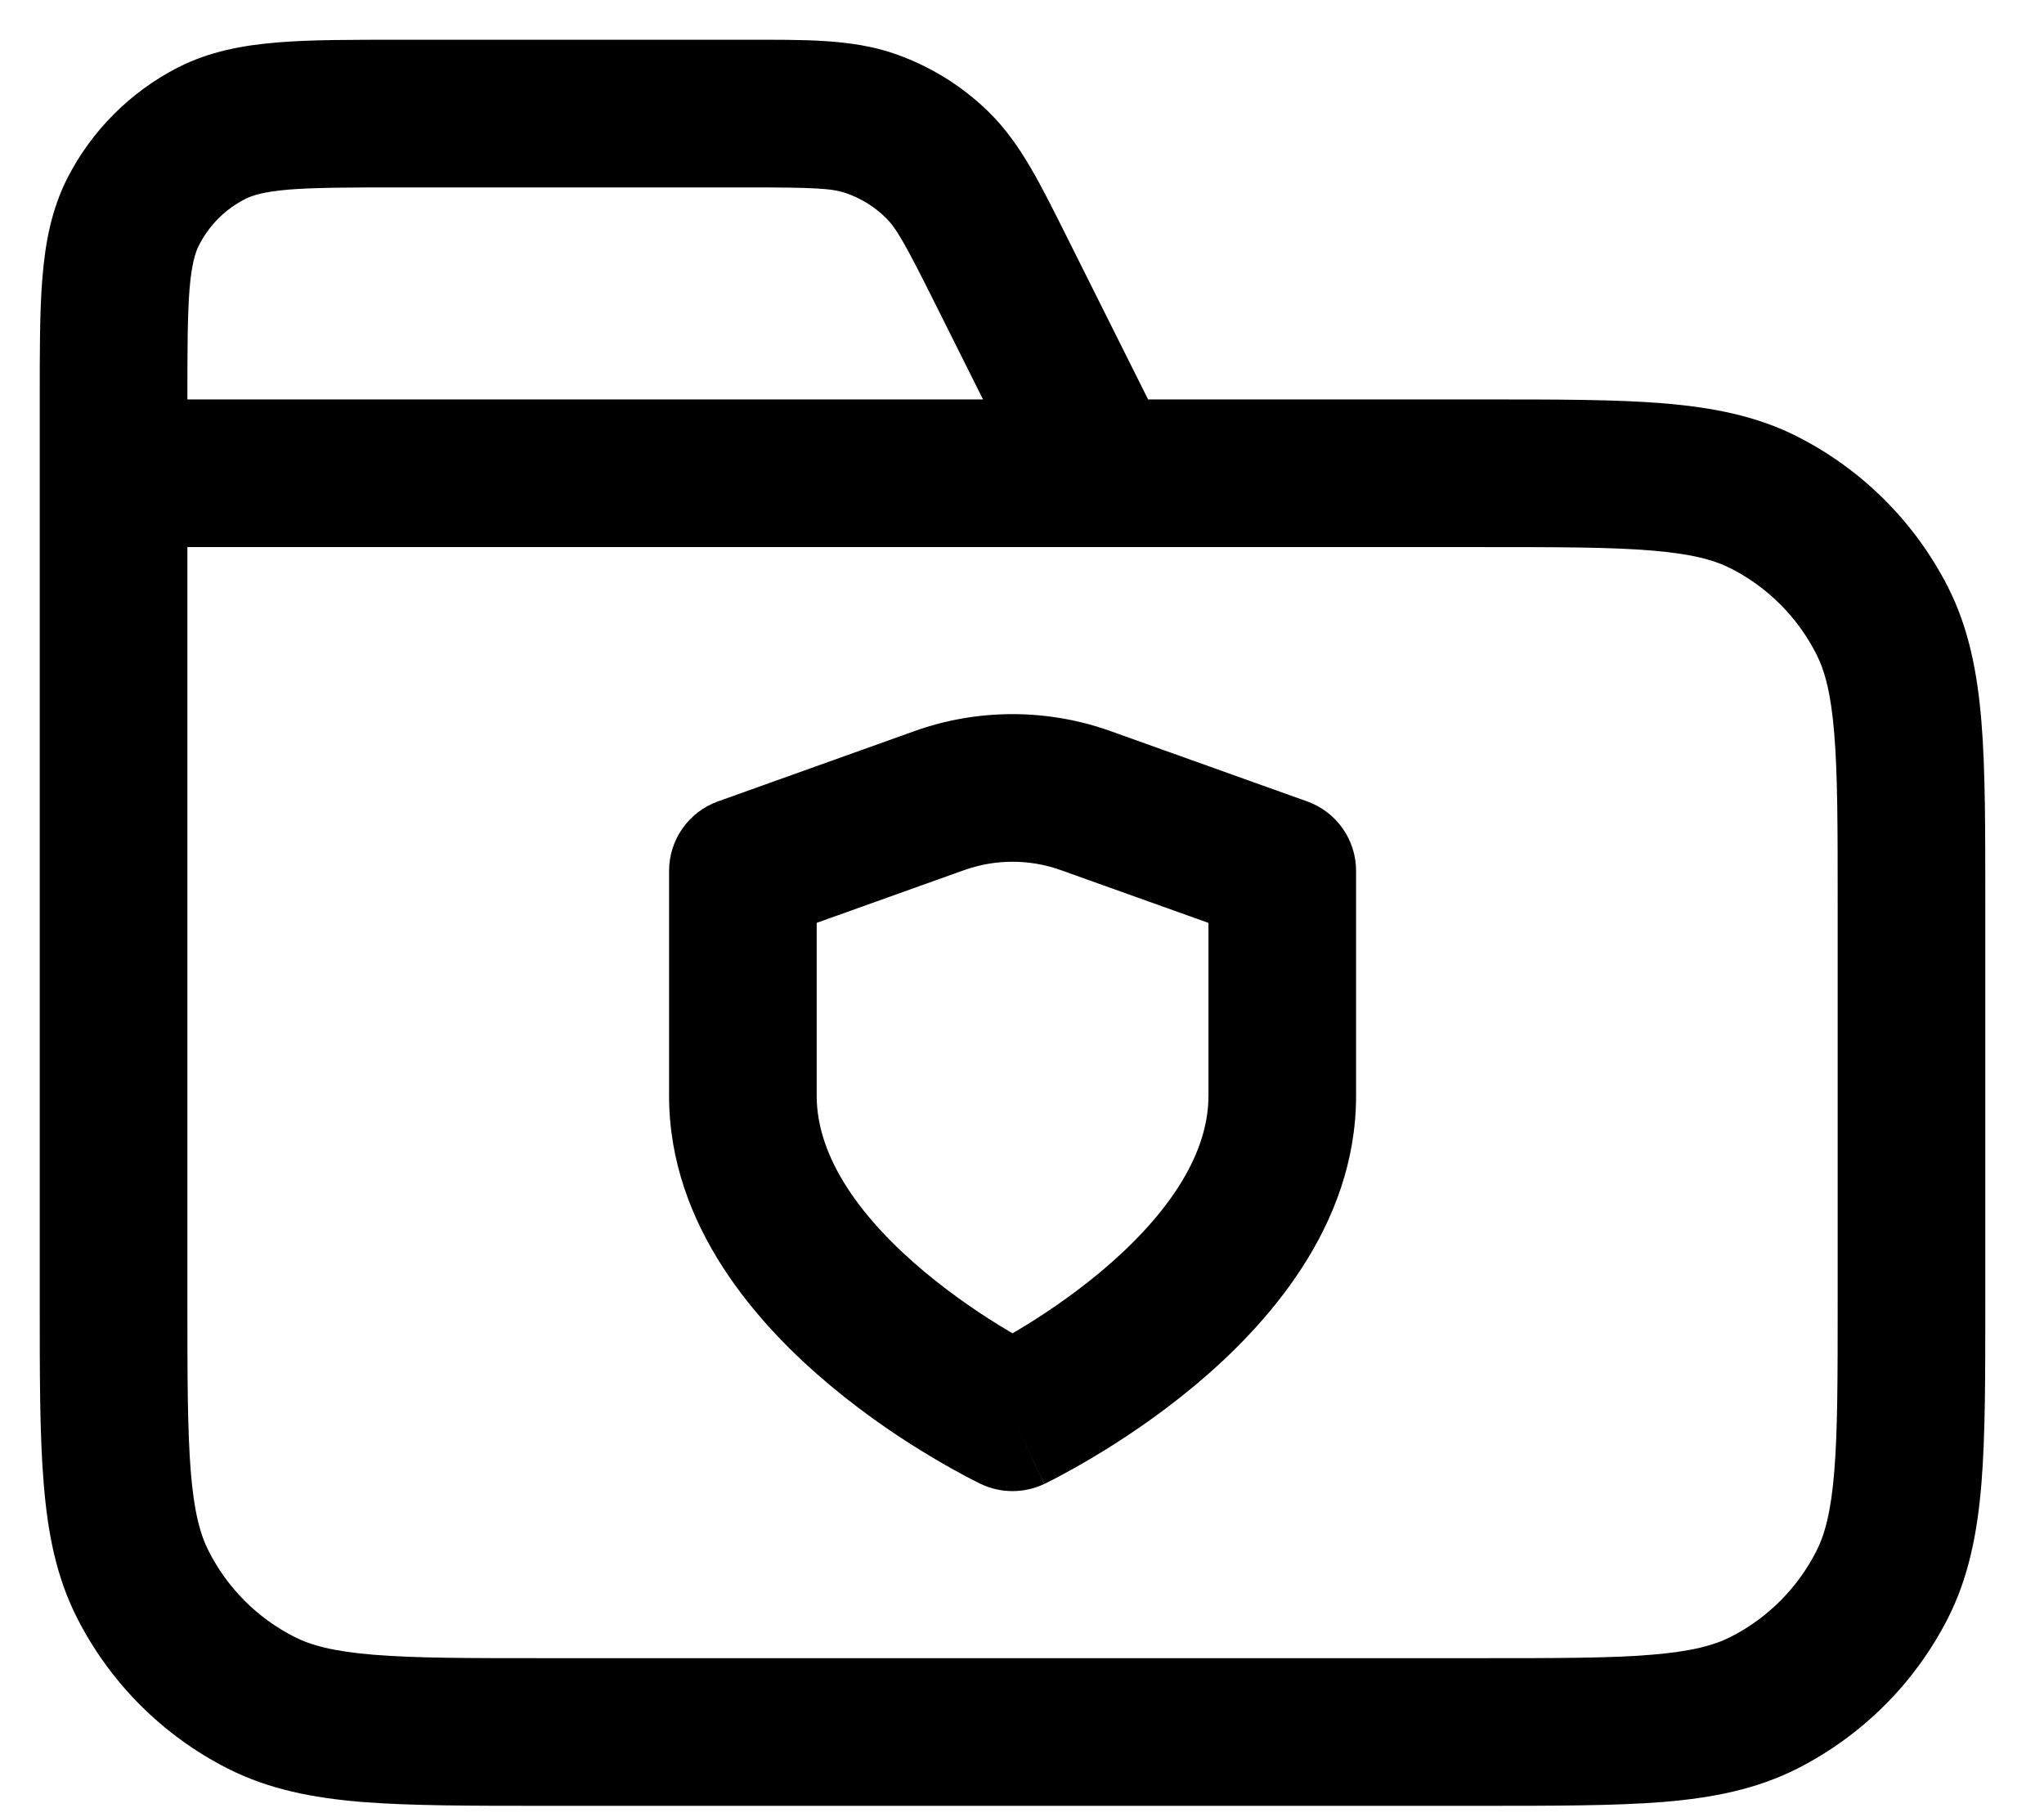 <?xml version="1.0" encoding="utf-8"?>
<svg xmlns="http://www.w3.org/2000/svg" fill="none" height="100%" overflow="visible" preserveAspectRatio="none" style="display: block;" viewBox="0 0 18 16" width="100%">
<path d="M8.825 2.4L8.244 2.691L8.244 2.691L8.825 2.4ZM9.127 4.457C9.287 4.778 9.678 4.909 9.999 4.748C10.32 4.588 10.45 4.197 10.29 3.876L9.708 4.167L9.127 4.457ZM7.663 1.087L7.875 0.472L7.875 0.472L7.663 1.087ZM8.254 1.452L8.709 0.988L8.709 0.988L8.254 1.452ZM1.865 1.173L1.569 0.593L1.569 0.593L1.865 1.173ZM1.173 1.865L0.593 1.569L0.593 1.569L1.173 1.865ZM2.297 14.991L2.002 15.57L2.297 14.991ZM1.259 13.953L0.68 14.248L1.259 13.953ZM16.575 13.953L17.154 14.248L16.575 13.953ZM15.537 14.991L15.832 15.57L15.537 14.991ZM15.537 4.426L15.832 3.846L15.537 4.426ZM16.575 5.463L17.154 5.168L16.575 5.463ZM8.917 12.479L8.637 13.066C8.814 13.15 9.019 13.15 9.196 13.066L8.917 12.479ZM11.292 7.668H11.942C11.942 7.393 11.769 7.148 11.51 7.056L11.292 7.668ZM9.56 7.049L9.341 7.661L9.341 7.661L9.56 7.049ZM8.273 7.049L8.491 7.661L8.492 7.661L8.273 7.049ZM6.542 7.668L6.323 7.056C6.064 7.149 5.892 7.394 5.892 7.668H6.542ZM3.533 1V1.65H6.559V1V0.35H3.533V1ZM8.825 2.4L8.244 2.691L9.127 4.457L9.708 4.167L10.29 3.876L9.407 2.11L8.825 2.4ZM1 4.167H1.65V3.533H1H0.35V4.167H1ZM6.559 1V1.65C7.175 1.65 7.327 1.658 7.451 1.701L7.663 1.087L7.875 0.472C7.496 0.342 7.081 0.35 6.559 0.35V1ZM8.825 2.4L9.407 2.11C9.173 1.644 8.995 1.268 8.709 0.988L8.254 1.452L7.8 1.917C7.893 2.008 7.969 2.141 8.244 2.691L8.825 2.4ZM7.663 1.087L7.451 1.701C7.582 1.746 7.701 1.82 7.8 1.917L8.254 1.452L8.709 0.988C8.473 0.756 8.188 0.58 7.875 0.472L7.663 1.087ZM3.533 1V0.35C3.101 0.35 2.737 0.349 2.44 0.374C2.136 0.399 1.846 0.453 1.569 0.593L1.865 1.173L2.16 1.752C2.222 1.72 2.323 1.688 2.546 1.669C2.778 1.651 3.079 1.65 3.533 1.65V1ZM1 3.533H1.65C1.65 3.079 1.651 2.778 1.669 2.546C1.688 2.323 1.72 2.222 1.752 2.16L1.173 1.865L0.593 1.569C0.453 1.846 0.399 2.136 0.374 2.44C0.349 2.737 0.35 3.101 0.35 3.533H1ZM1.865 1.173L1.569 0.593C1.149 0.808 0.808 1.149 0.593 1.569L1.173 1.865L1.752 2.16C1.841 1.984 1.984 1.841 2.16 1.752L1.865 1.173ZM1 4.167V4.817H13.033V4.167V3.517H1V4.167ZM16.833 7.967H16.183V11.45H16.833H17.483V7.967H16.833ZM13.033 15.25V14.6H4.8V15.25V15.9H13.033V15.25ZM1 11.45H1.65V4.167H1H0.35V11.45H1ZM4.8 15.25V14.6C4.124 14.6 3.656 14.6 3.293 14.57C2.937 14.541 2.739 14.487 2.592 14.412L2.297 14.991L2.002 15.57C2.363 15.754 2.751 15.83 3.187 15.866C3.616 15.9 4.146 15.9 4.8 15.9V15.25ZM1 11.45H0.35C0.35 12.104 0.349 12.634 0.385 13.063C0.42 13.499 0.496 13.887 0.68 14.248L1.259 13.953L1.838 13.658C1.763 13.511 1.709 13.313 1.68 12.957C1.651 12.594 1.65 12.126 1.65 11.45H1ZM2.297 14.991L2.592 14.412C2.267 14.247 2.003 13.983 1.838 13.658L1.259 13.953L0.68 14.248C0.97 14.818 1.432 15.28 2.002 15.57L2.297 14.991ZM16.833 11.45H16.183C16.183 12.126 16.183 12.594 16.153 12.957C16.124 13.313 16.07 13.511 15.995 13.658L16.575 13.953L17.154 14.248C17.337 13.887 17.413 13.499 17.449 13.063C17.484 12.634 17.483 12.104 17.483 11.45H16.833ZM13.033 15.25V15.9C13.688 15.9 14.217 15.9 14.646 15.866C15.082 15.83 15.471 15.754 15.832 15.57L15.537 14.991L15.242 14.412C15.094 14.487 14.896 14.541 14.54 14.57C14.177 14.6 13.709 14.6 13.033 14.6V15.25ZM16.575 13.953L15.995 13.658C15.83 13.983 15.566 14.247 15.242 14.412L15.537 14.991L15.832 15.57C16.401 15.28 16.864 14.818 17.154 14.248L16.575 13.953ZM13.033 4.167V4.817C13.709 4.817 14.177 4.817 14.54 4.847C14.896 4.876 15.094 4.93 15.242 5.005L15.537 4.426L15.832 3.846C15.471 3.662 15.082 3.587 14.646 3.551C14.217 3.516 13.688 3.517 13.033 3.517V4.167ZM16.833 7.967H17.483C17.483 7.312 17.484 6.782 17.449 6.354C17.413 5.918 17.337 5.529 17.154 5.168L16.575 5.463L15.995 5.759C16.07 5.906 16.124 6.104 16.153 6.46C16.183 6.823 16.183 7.291 16.183 7.967H16.833ZM15.537 4.426L15.242 5.005C15.566 5.17 15.83 5.434 15.995 5.759L16.575 5.463L17.154 5.168C16.864 4.599 16.401 4.136 15.832 3.846L15.537 4.426ZM8.917 12.479C9.196 13.066 9.197 13.066 9.197 13.066C9.197 13.066 9.197 13.066 9.197 13.066C9.197 13.065 9.198 13.065 9.198 13.065C9.199 13.065 9.2 13.064 9.201 13.064C9.203 13.063 9.205 13.062 9.209 13.06C9.215 13.057 9.224 13.053 9.234 13.047C9.256 13.037 9.285 13.021 9.322 13.002C9.396 12.963 9.498 12.907 9.62 12.834C9.863 12.69 10.19 12.476 10.521 12.2C11.149 11.676 11.942 10.801 11.942 9.649H11.292H10.642C10.642 10.195 10.247 10.735 9.688 11.202C9.424 11.421 9.158 11.597 8.955 11.717C8.855 11.777 8.772 11.823 8.715 11.852C8.687 11.867 8.666 11.878 8.652 11.885C8.646 11.888 8.641 11.89 8.638 11.892C8.637 11.892 8.636 11.893 8.636 11.893C8.636 11.893 8.636 11.893 8.636 11.893C8.636 11.893 8.636 11.893 8.636 11.893C8.637 11.893 8.637 11.893 8.637 11.893C8.637 11.893 8.637 11.892 8.917 12.479ZM11.292 9.649H11.942V7.668H11.292H10.642V9.649H11.292ZM11.292 7.668L11.51 7.056L9.779 6.437L9.56 7.049L9.341 7.661L11.073 8.28L11.292 7.668ZM9.56 7.049L9.779 6.437C9.221 6.238 8.611 6.238 8.053 6.437L8.273 7.049L8.492 7.661C8.766 7.563 9.066 7.563 9.341 7.661L9.56 7.049ZM8.273 7.049L8.054 6.437L6.323 7.056L6.542 7.668L6.76 8.28L8.491 7.661L8.273 7.049ZM6.542 7.668H5.892V9.649H6.542H7.192V7.668H6.542ZM6.542 9.649H5.892C5.892 10.801 6.685 11.676 7.313 12.2C7.643 12.476 7.97 12.69 8.213 12.834C8.335 12.907 8.438 12.963 8.511 13.002C8.548 13.021 8.578 13.037 8.599 13.047C8.61 13.053 8.618 13.057 8.625 13.06C8.628 13.062 8.631 13.063 8.633 13.064C8.634 13.064 8.634 13.065 8.635 13.065C8.636 13.065 8.636 13.065 8.636 13.066C8.636 13.066 8.637 13.066 8.637 13.066C8.637 13.066 8.637 13.066 8.917 12.479C9.196 11.892 9.196 11.893 9.197 11.893C9.197 11.893 9.197 11.893 9.197 11.893C9.197 11.893 9.197 11.893 9.197 11.893C9.197 11.893 9.197 11.893 9.197 11.893C9.197 11.893 9.196 11.892 9.195 11.892C9.192 11.89 9.188 11.888 9.181 11.885C9.167 11.878 9.146 11.867 9.118 11.852C9.062 11.823 8.979 11.777 8.878 11.717C8.676 11.597 8.409 11.421 8.146 11.202C7.586 10.735 7.192 10.195 7.192 9.649H6.542Z" fill="black" id="Icon"/>
</svg>